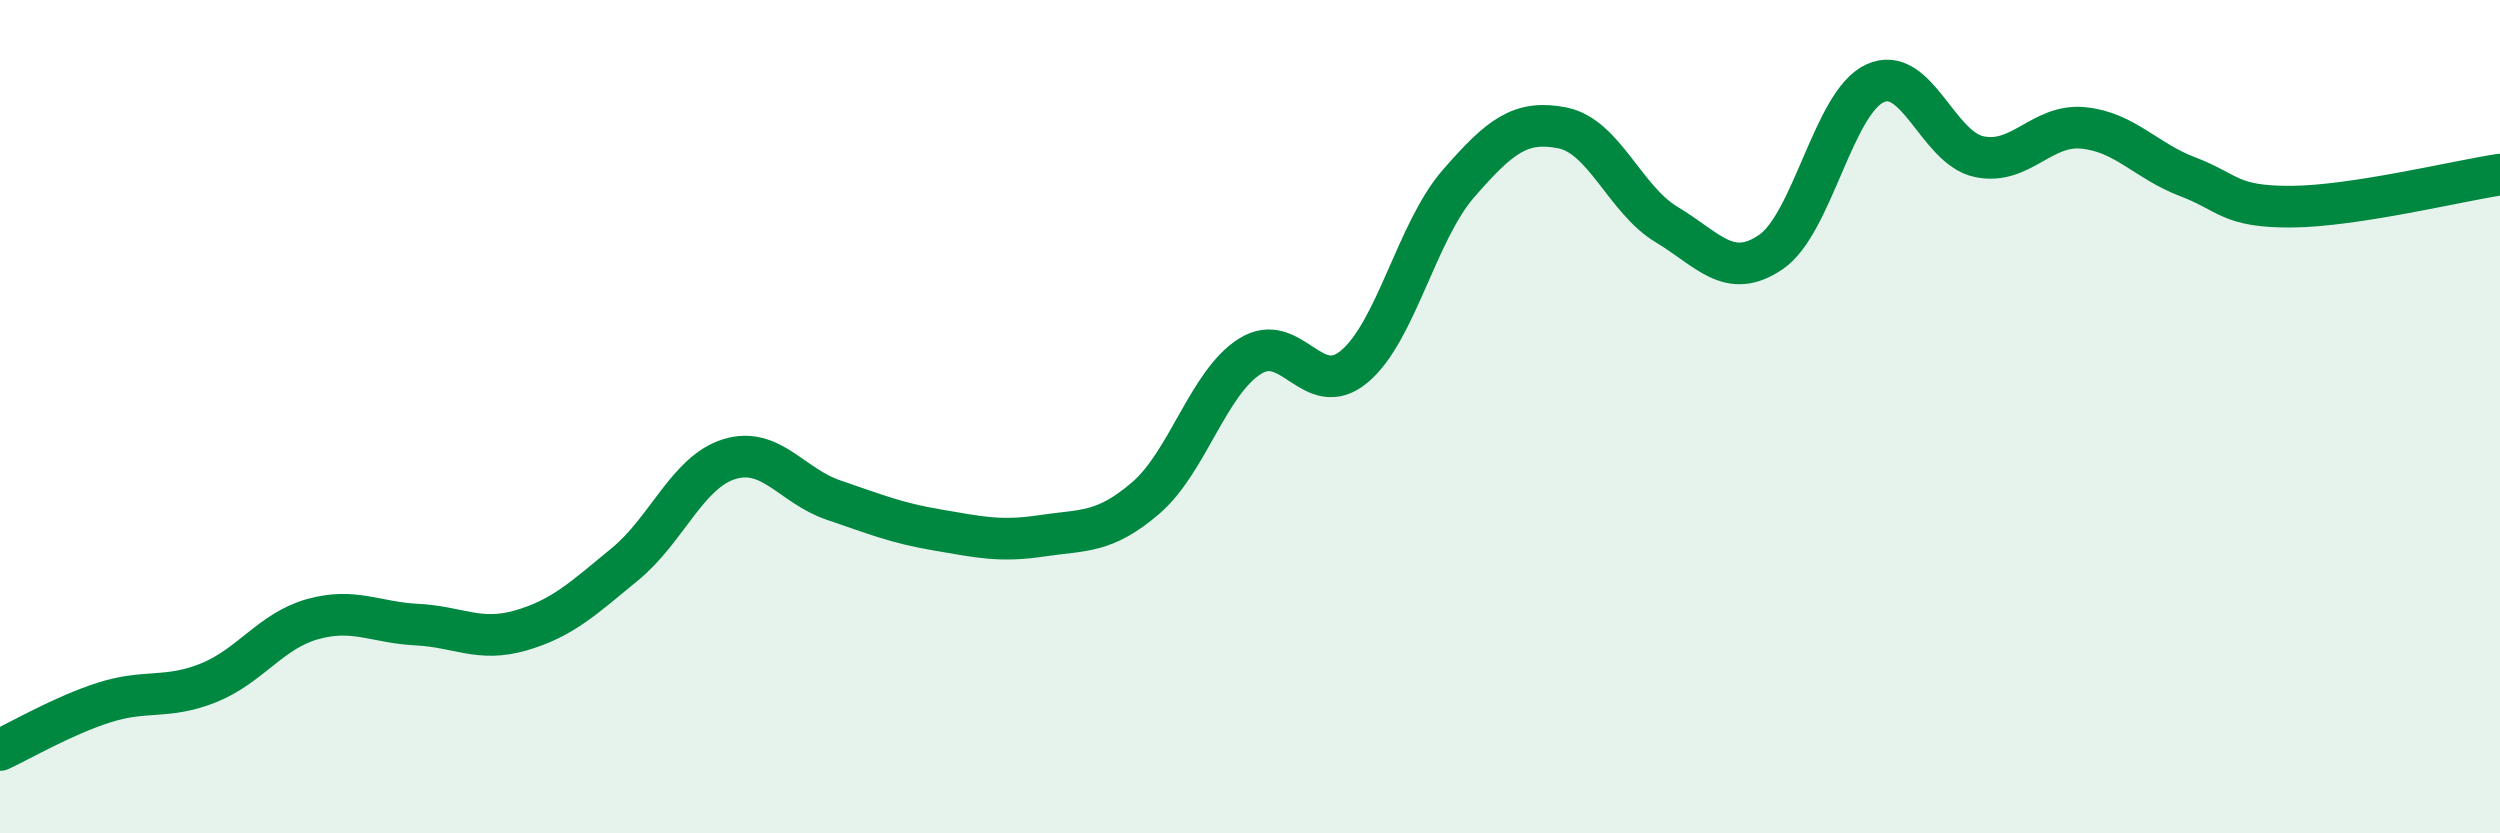
    <svg width="60" height="20" viewBox="0 0 60 20" xmlns="http://www.w3.org/2000/svg">
      <path
        d="M 0,18 C 0.5,17.77 1.5,17.18 2.5,16.86 C 3.5,16.54 4,16.79 5,16.39 C 6,15.99 6.5,15.14 7.5,14.86 C 8.5,14.58 9,14.94 10,14.99 C 11,15.04 11.5,15.42 12.5,15.13 C 13.5,14.84 14,14.36 15,13.54 C 16,12.72 16.5,11.33 17.5,11.02 C 18.5,10.71 19,11.66 20,12 C 21,12.34 21.5,12.55 22.5,12.72 C 23.5,12.89 24,13.01 25,12.86 C 26,12.71 26.5,12.81 27.5,11.95 C 28.5,11.09 29,9.18 30,8.55 C 31,7.92 31.5,9.63 32.5,8.8 C 33.5,7.97 34,5.56 35,4.41 C 36,3.26 36.5,2.87 37.5,3.07 C 38.5,3.27 39,4.79 40,5.39 C 41,5.99 41.5,6.73 42.5,6.05 C 43.5,5.37 44,2.46 45,2 C 46,1.54 46.5,3.55 47.5,3.76 C 48.5,3.97 49,2.97 50,3.07 C 51,3.17 51.5,3.86 52.5,4.24 C 53.5,4.62 53.5,4.97 55,4.96 C 56.5,4.95 59,4.34 60,4.19L60 20L0 20Z"
        fill="#008740"
        opacity="0.1"
        stroke-linecap="round"
        stroke-linejoin="round"
      />
      <path
        d="M 0,18 C 0.5,17.77 1.5,17.18 2.5,16.86 C 3.5,16.54 4,16.79 5,16.39 C 6,15.99 6.5,15.14 7.5,14.86 C 8.5,14.58 9,14.94 10,14.99 C 11,15.04 11.5,15.42 12.5,15.13 C 13.5,14.84 14,14.36 15,13.54 C 16,12.72 16.5,11.33 17.5,11.02 C 18.5,10.71 19,11.66 20,12 C 21,12.34 21.5,12.55 22.5,12.72 C 23.5,12.89 24,13.01 25,12.86 C 26,12.71 26.5,12.81 27.5,11.95 C 28.5,11.09 29,9.18 30,8.55 C 31,7.92 31.5,9.63 32.5,8.8 C 33.5,7.97 34,5.56 35,4.41 C 36,3.26 36.5,2.87 37.5,3.07 C 38.5,3.27 39,4.79 40,5.39 C 41,5.99 41.5,6.73 42.5,6.05 C 43.5,5.37 44,2.46 45,2 C 46,1.54 46.5,3.55 47.5,3.76 C 48.5,3.97 49,2.97 50,3.07 C 51,3.17 51.5,3.86 52.5,4.24 C 53.5,4.62 53.5,4.97 55,4.96 C 56.5,4.95 59,4.34 60,4.19"
        stroke="#008740"
        stroke-width="1"
        fill="none"
        stroke-linecap="round"
        stroke-linejoin="round"
      />
    </svg>
  